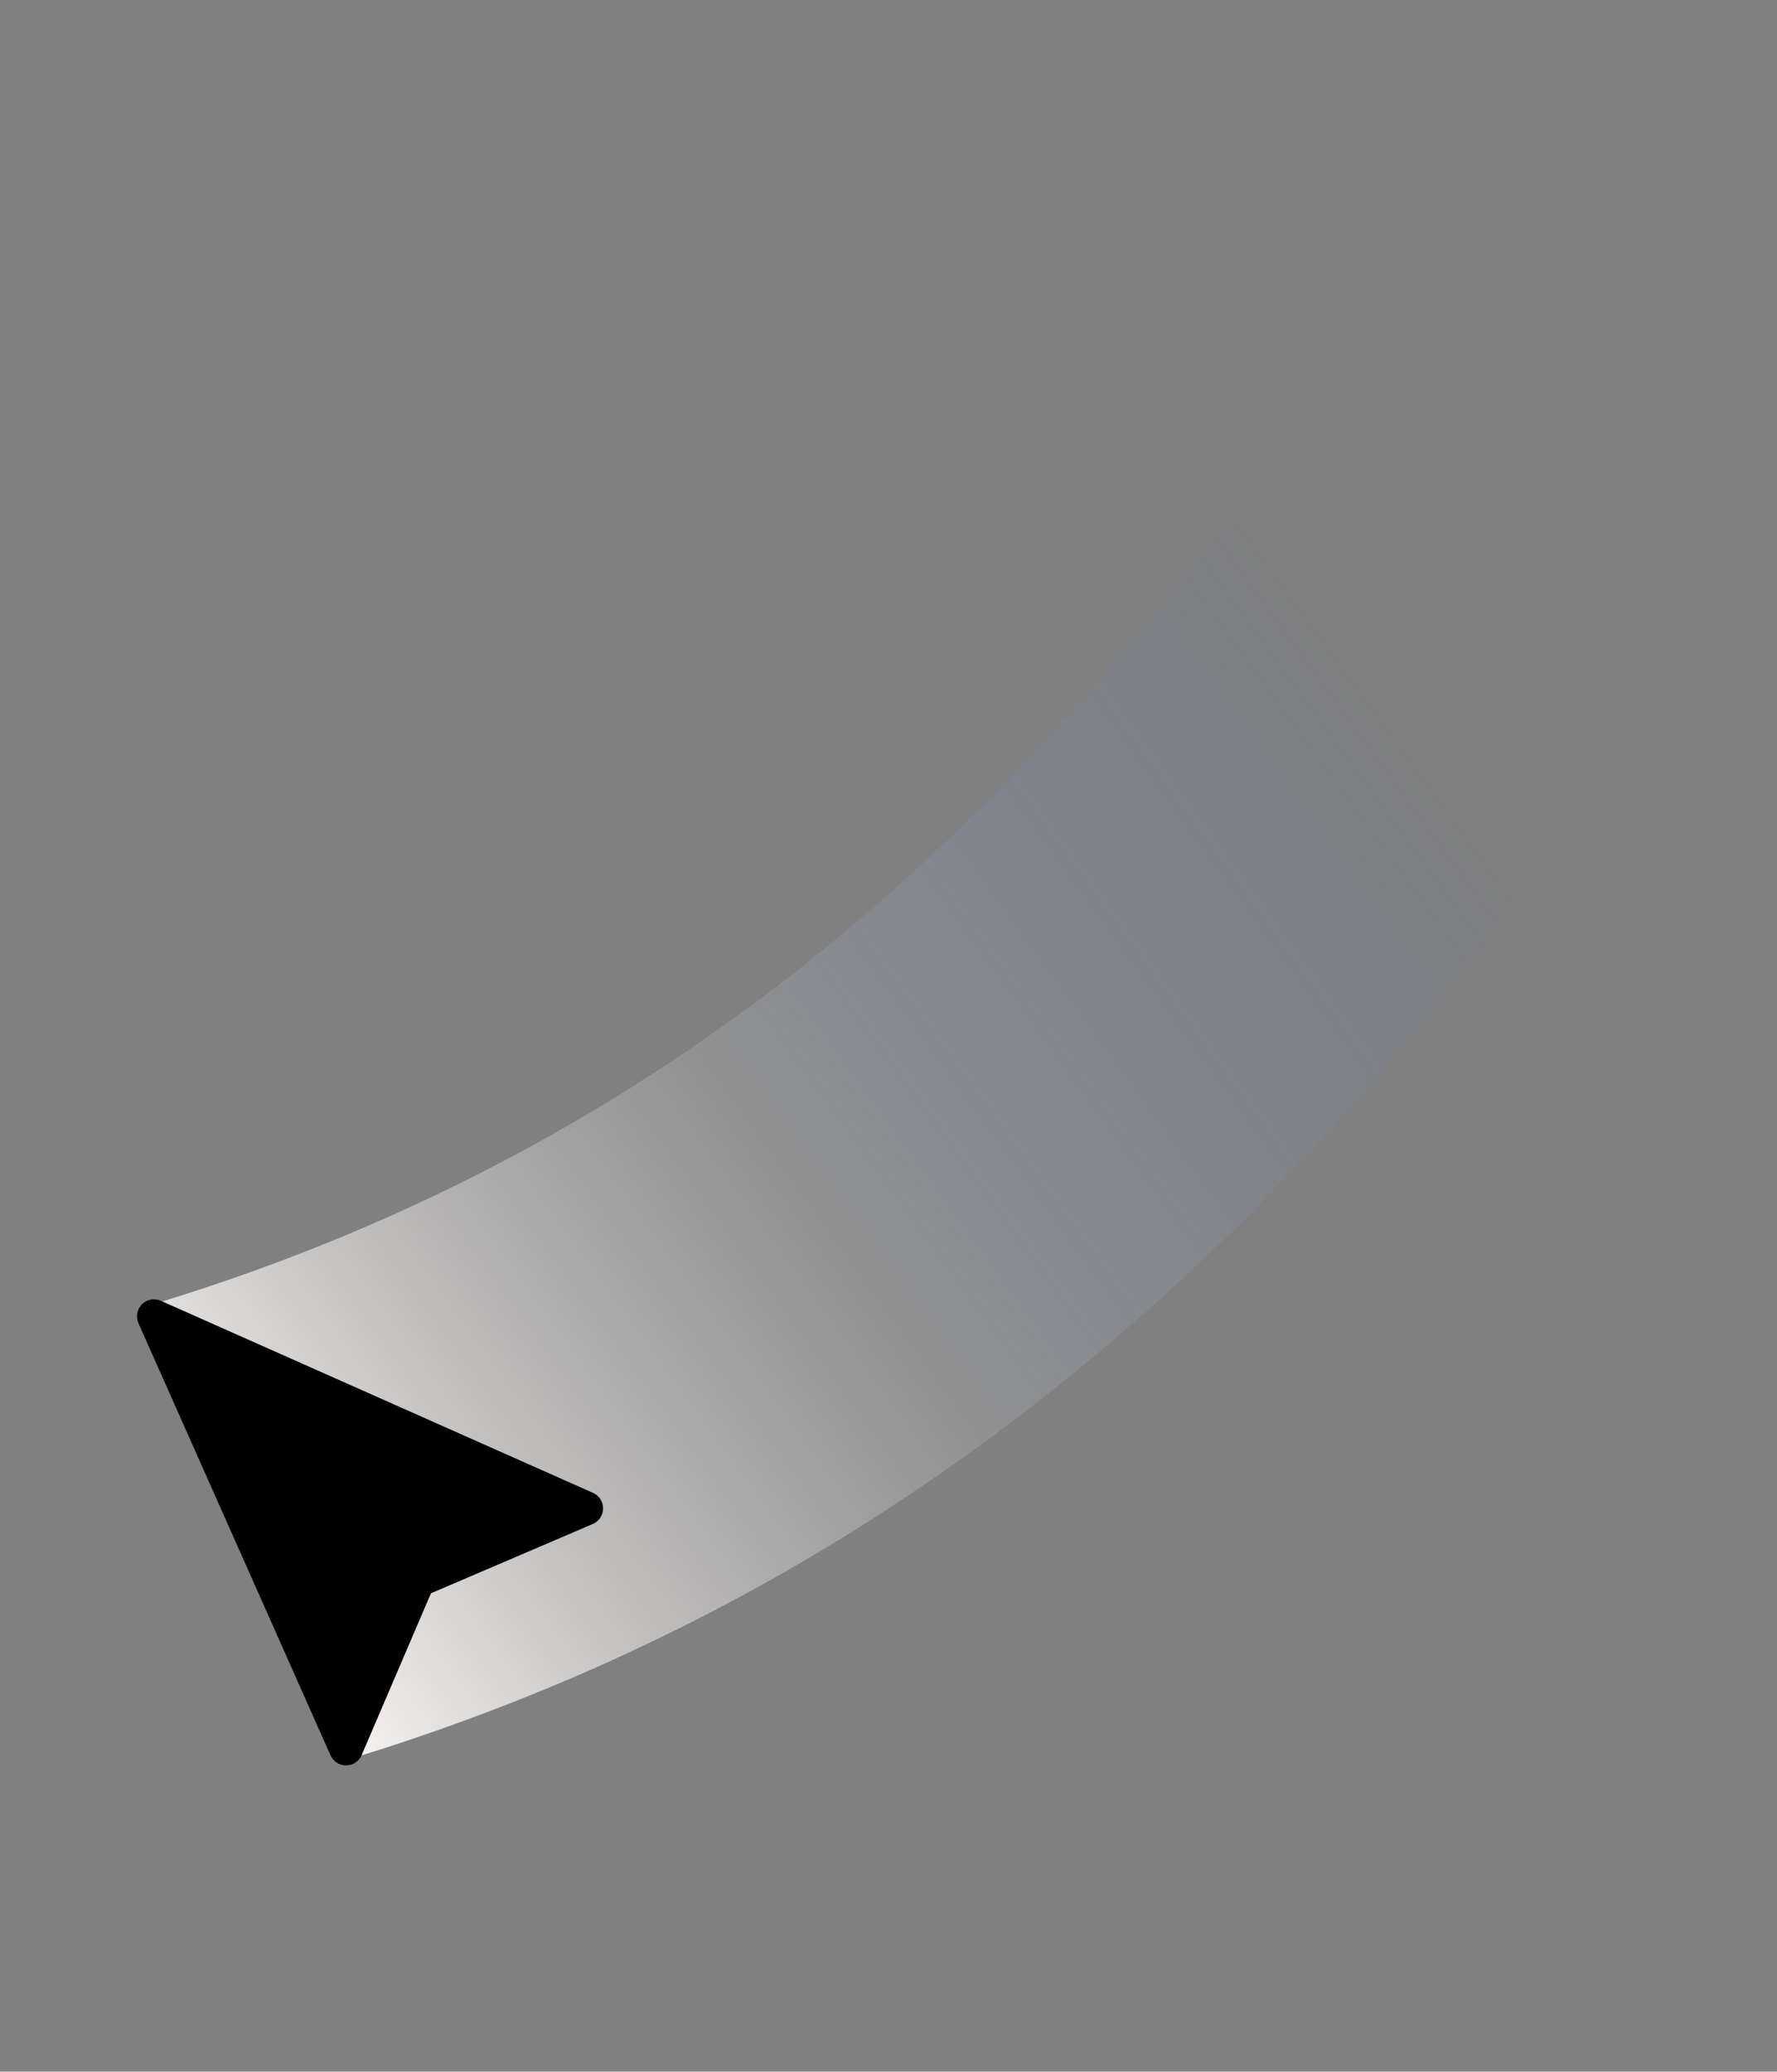 <svg width="193" height="225" viewBox="0 0 193 225" fill="none" xmlns="http://www.w3.org/2000/svg">
<rect x="0" y="0" width="193" height="225" fill="#808080" stroke="none"/>
<path fill-rule="evenodd" clip-rule="evenodd" d="M149.619 30.553C117.349 86.446 74.112 124.152 16.87 141.585L37.871 191.085C106.694 170.125 153.868 122.656 192.688 55.419L149.619 30.553Z" fill="url(#paint0_linear_2857_703)"/>
<path d="M15.417 141.658C15.681 141.395 16.019 141.217 16.385 141.149C16.752 141.082 17.131 141.127 17.471 141.278L64.406 162.139C64.734 162.284 65.013 162.523 65.207 162.825C65.402 163.126 65.504 163.479 65.501 163.838C65.499 164.197 65.391 164.547 65.192 164.846C64.993 165.145 64.71 165.379 64.38 165.52L46.805 173.046L39.276 190.625C39.134 190.954 38.899 191.235 38.601 191.433C38.302 191.631 37.952 191.737 37.594 191.74C37.236 191.742 36.884 191.64 36.583 191.446C36.282 191.252 36.044 190.974 35.898 190.647L15.037 143.712C14.886 143.372 14.842 142.994 14.91 142.628C14.977 142.262 15.155 141.922 15.417 141.658Z" fill="black"/>
<defs>
<linearGradient id="paint0_linear_2857_703" x1="150.919" y1="78.034" x2="23.989" y2="170.446" gradientUnits="userSpaceOnUse">
<stop stop-color="#2E75FF" stop-opacity="0"/>
<stop offset="0.527" stop-color="#C7C7C7" stop-opacity="0.25"/>
<stop offset="1" stop-color="#F6F1EE"/>
</linearGradient>
</defs>
</svg>
